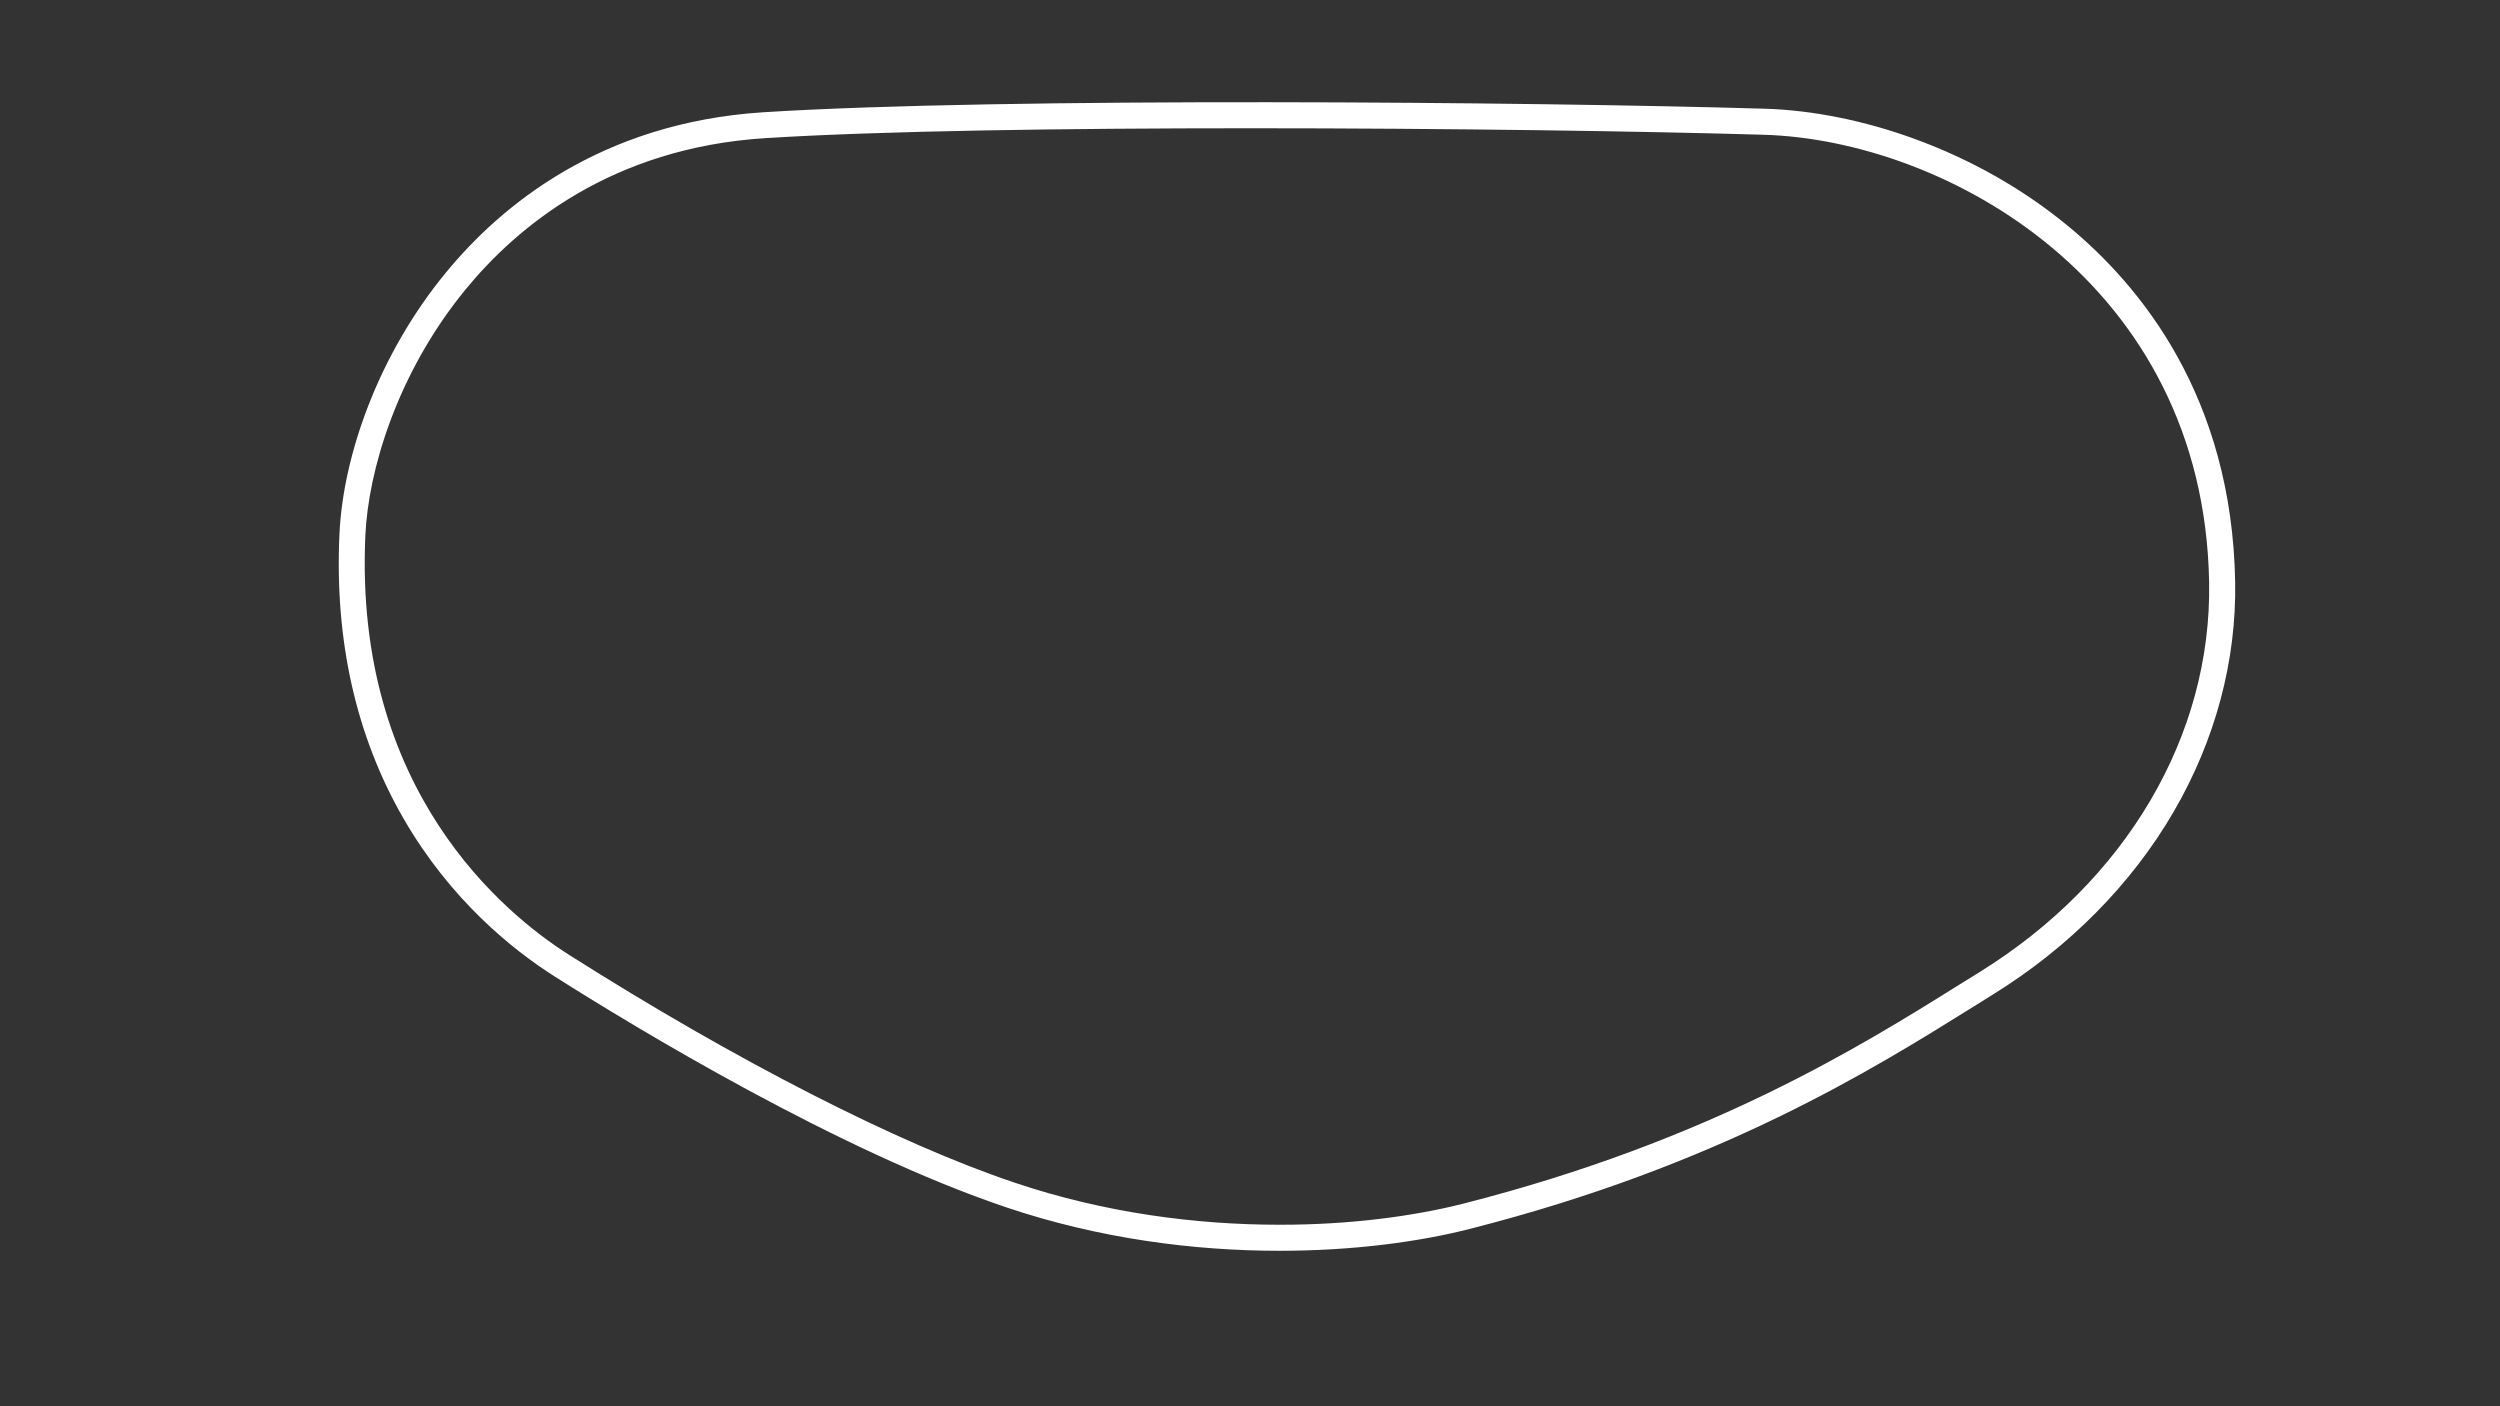 <?xml version="1.0" encoding="utf-8"?>
<!-- Generator: Adobe Illustrator 24.0.1, SVG Export Plug-In . SVG Version: 6.00 Build 0)  -->
<svg version="1.1" id="Oval__Config" xmlns="http://www.w3.org/2000/svg" xmlns:xlink="http://www.w3.org/1999/xlink" x="0px"
	 y="0px" viewBox="0 0 1920 1080" style="enable-background:new 0 0 1920 1080;" xml:space="preserve">
<rect x="0" y="0" width="1920" height="1080" fill="#333333" stroke="none"/>
<style type="text/css">
	.st0{fill:#FFFFFF;}
</style>
<title>active</title>
<path class="st0" d="M1716.6,446.8c-2.5-141.4-72-227.3-129.8-274.4c-34.2-27.9-73.4-50-116.3-65.7c-38.6-14.1-78.4-22.1-115.1-23.2
	c-177-5.3-585.4-8.9-768.9,2.7C461.7,94.1,384.6,157.8,342,209.9c-24.7,30.1-45.2,65.5-59.4,102.3c-12.9,33.4-20.5,67.3-21.9,98
	c-3.8,81.9,12.8,155.4,49.3,218.6c35.9,62.1,83.1,100.3,116.4,121.4h0c61.2,38.8,217.4,133.6,346.6,177.1
	c71.6,24.1,144.4,33.3,209.6,33.3c56.4,0,107-6.8,146.2-16.8c191.4-48.7,309.1-122.2,387-170.8c5.2-3.2,10.1-6.3,14.9-9.3
	c58.4-36.2,106.4-84.7,138.8-140.5C1701.4,568.3,1717.7,507.3,1716.6,446.8z M1520.1,746.7c-4.8,3-9.8,6.1-15,9.3
	c-76.8,48-192.9,120.4-381.3,168.4c-37.9,9.6-86.8,16.3-141.3,16.2c-63.2,0-133.8-8.9-203.2-32.3C689.8,878.3,565,814.5,437,733.3h0
	c-50-31.7-165.4-126.6-156.4-322.2c2.2-48.5,23.6-123.6,76.8-188.6c40.1-49,112.6-108.9,230.2-116.4c88.8-5.6,230.5-7.6,373.1-7.6
	c151.1,0,303.1,2.3,394,5c139.5,4.2,337.8,113.5,341.9,343.6C1698.7,565,1632.7,677,1520.1,746.7z"/>
</svg>
